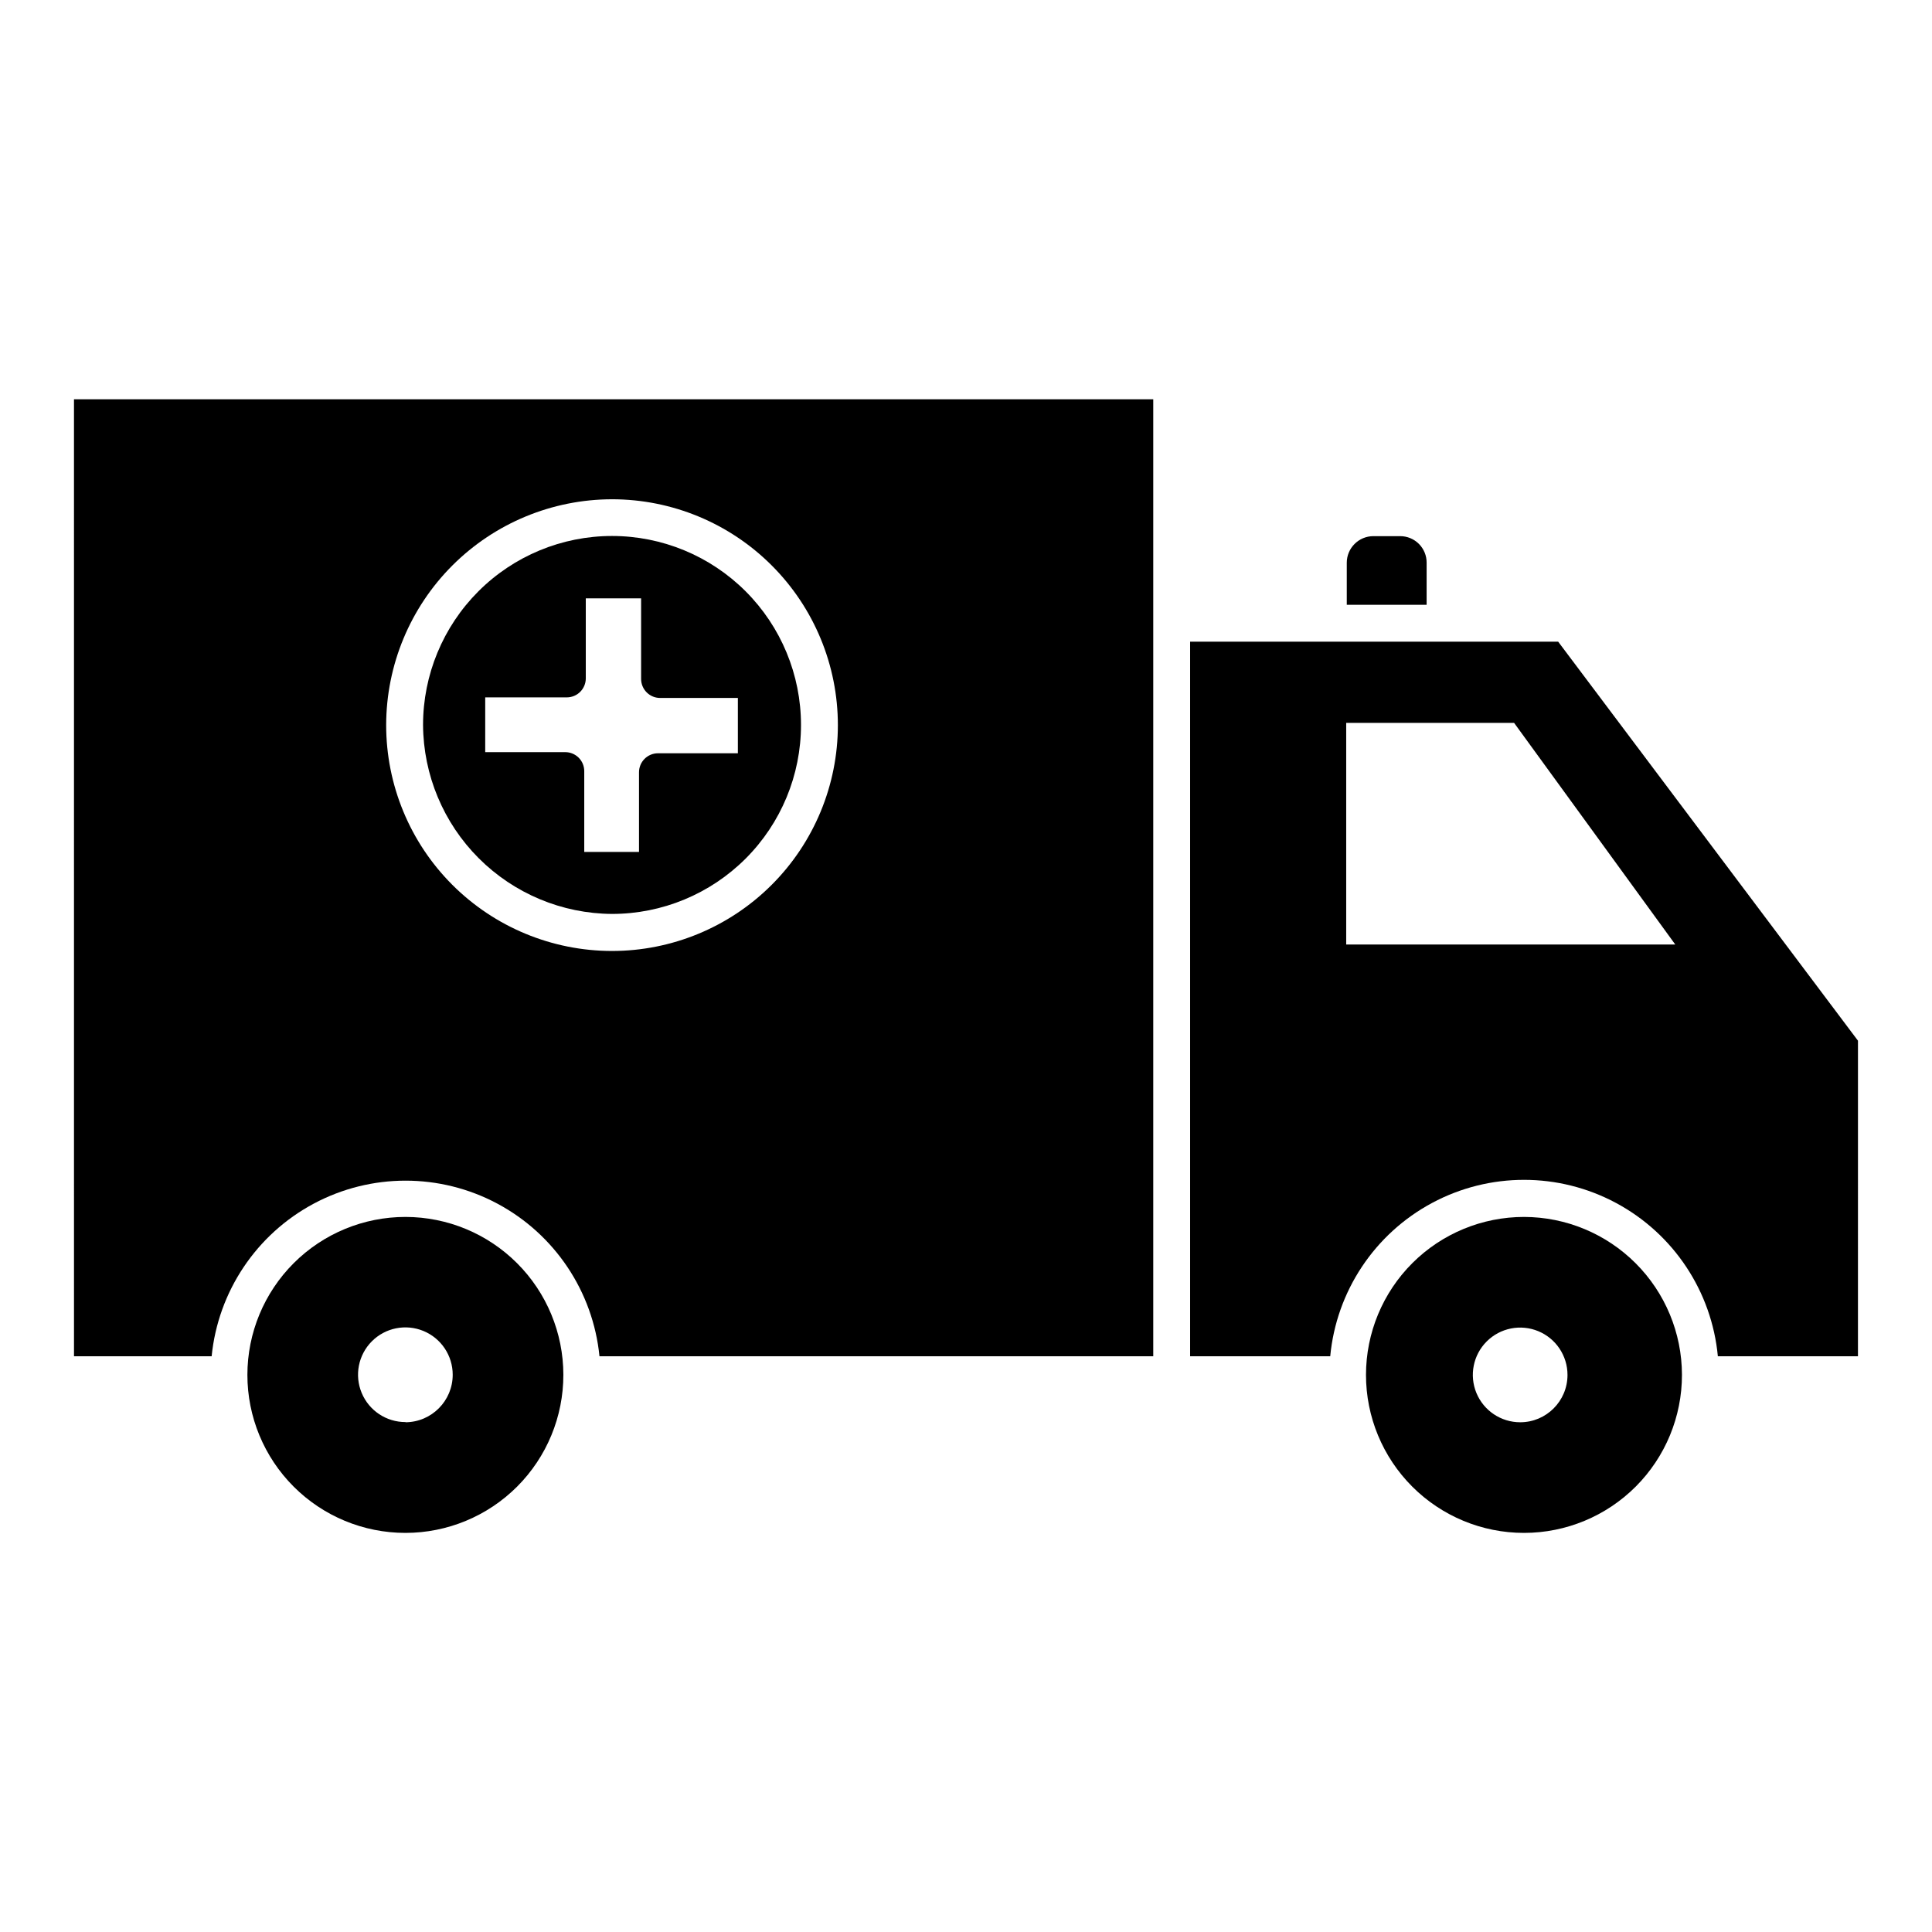 <?xml version="1.0" encoding="UTF-8"?>
<!-- Uploaded to: ICON Repo, www.iconrepo.com, Generator: ICON Repo Mixer Tools -->
<svg fill="#000000" width="800px" height="800px" version="1.1" viewBox="144 144 512 512" xmlns="http://www.w3.org/2000/svg">
 <g>
  <path d="m251.48 466.5c-11.109-0.012-21.77 4.391-29.633 12.238-7.859 7.852-12.281 18.504-12.285 29.613-0.004 11.109 4.406 21.766 12.262 29.621 7.856 7.856 18.512 12.266 29.621 12.262s21.762-4.426 29.613-12.285c7.848-7.863 12.25-18.523 12.238-29.633-0.016-11.086-4.426-21.715-12.266-29.551-7.836-7.84-18.465-12.25-29.551-12.266zm0 54.359v0.004c-5.078 0.02-9.668-3.023-11.625-7.711-1.961-4.684-0.898-10.09 2.684-13.688 3.586-3.598 8.984-4.68 13.68-2.742 4.691 1.938 7.754 6.516 7.754 11.594 0 6.918-5.578 12.543-12.492 12.598z"/>
  <path d="m163.61 503.43h36.477c1.703-17.152 11.852-32.328 27.055-40.453 15.207-8.121 33.465-8.121 48.668 0 15.207 8.125 25.355 23.301 27.055 40.453h146.76v-253.62h-286.02zm142.58-227.12c15.879 0 31.105 6.309 42.328 17.539 11.227 11.227 17.531 26.453 17.527 42.332-0.004 15.875-6.316 31.102-17.551 42.32-11.23 11.223-26.461 17.523-42.336 17.516-15.879-0.012-31.102-6.328-42.32-17.562s-17.512-26.465-17.5-42.34c0.027-15.863 6.344-31.066 17.562-42.277 11.223-11.211 26.43-17.512 42.289-17.527z"/>
  <path d="m306.19 386.2c13.285 0 26.02-5.277 35.414-14.668 9.391-9.391 14.668-22.129 14.668-35.41 0-13.285-5.277-26.02-14.668-35.414-9.395-9.391-22.129-14.668-35.414-14.668-13.281 0-26.02 5.277-35.41 14.668-9.391 9.395-14.668 22.129-14.668 35.414 0.082 13.254 5.383 25.945 14.758 35.32s22.066 14.676 35.32 14.758zm-33.602-57.387h21.613c1.336 0 2.617-0.527 3.562-1.473 0.945-0.945 1.477-2.227 1.477-3.562v-21.211h14.66v21.359c0 1.336 0.531 2.617 1.477 3.562 0.941 0.945 2.223 1.477 3.562 1.477h20.605v14.66h-21.16c-2.785 0-5.039 2.258-5.039 5.039v21.109h-14.512v-21.41c0-1.336-0.527-2.617-1.473-3.562s-2.227-1.477-3.562-1.477h-21.211z"/>
  <path d="m547.92 466.5c-11.109-0.012-21.77 4.391-29.633 12.238-7.859 7.852-12.281 18.504-12.285 29.613-0.004 11.109 4.406 21.766 12.262 29.621 7.856 7.856 18.512 12.266 29.621 12.262 11.109-0.004 21.762-4.426 29.613-12.285 7.848-7.863 12.25-18.523 12.238-29.633-0.027-11.082-4.441-21.703-12.277-29.539-7.836-7.836-18.457-12.25-29.539-12.277zm-1.059 54.414c-5.074 0-9.648-3.059-11.59-7.746-1.941-4.688-0.867-10.082 2.719-13.672 3.59-3.586 8.984-4.66 13.672-2.719s7.742 6.516 7.742 11.59c0 6.93-5.613 12.547-12.543 12.547z"/>
  <path d="m556.93 314.05h-97.535v189.38h37.129c1.621-17.207 11.746-32.461 26.977-40.629 15.234-8.172 33.543-8.172 48.773 0 15.23 8.168 25.359 23.422 26.977 40.629h37.129l0.004-83.633zm-56.172 80.258v-58.742h44.488l42.723 58.746z"/>
  <path d="m522.07 293.14c0.016-1.875-0.723-3.676-2.051-5.004-1.324-1.324-3.125-2.062-5-2.051h-7.055c-3.894 0-7.055 3.16-7.055 7.055v11.133h21.16z"/>
 </g>
</svg>